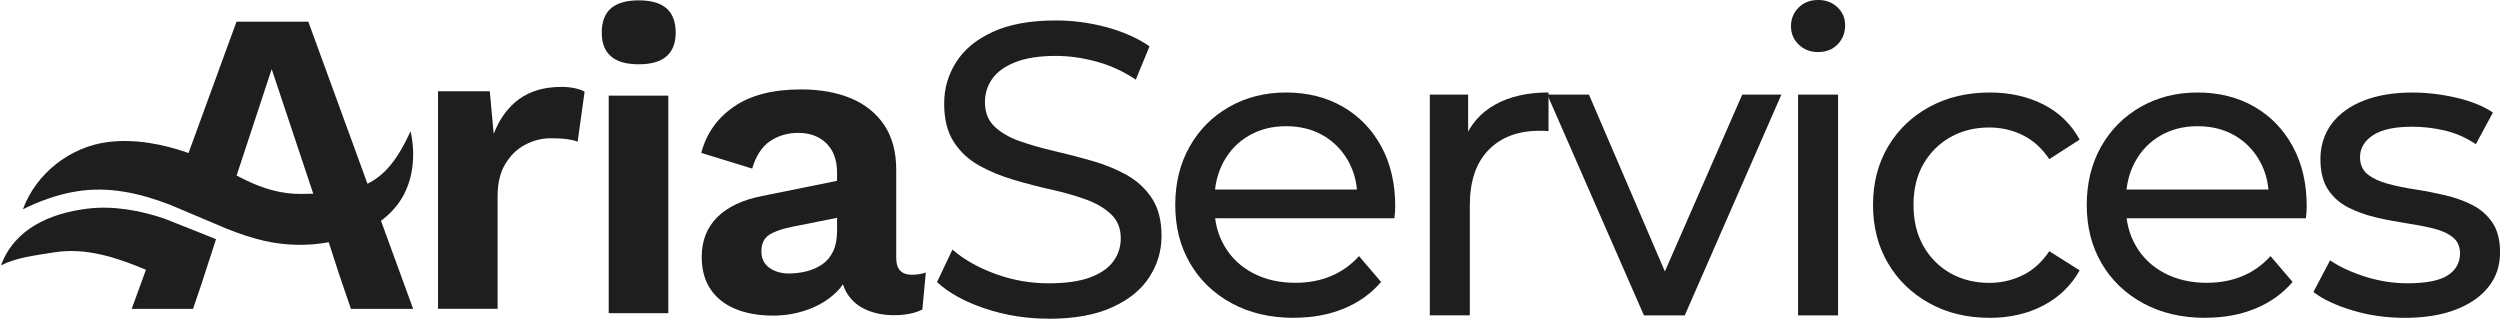 <?xml version="1.0" encoding="UTF-8"?>
<svg id="Layer_2" data-name="Layer 2" xmlns="http://www.w3.org/2000/svg" viewBox="0 0 846.16 107.87">
  <defs>
    <style>
      .cls-1 {
        fill: #1e1e1e;
        stroke-width: 0px;
      }
    </style>
  </defs>
  <g id="Livello_1" data-name="Livello 1">
    <g>
      <path class="cls-1" d="M189.92,29.42c-5.69,0-10.43,1.38-14.21,4.12-3.78,2.75-6.65,6.68-8.61,11.78l-1.33-14.43h-17.52v73.63h20.17v-38.14c0-4.42.88-8.07,2.65-10.97,1.77-2.89,4.02-5.06,6.77-6.48,2.75-1.42,5.6-2.14,8.54-2.14,2.26,0,4.1.1,5.52.29,1.42.2,2.63.49,3.61.88l2.36-16.94c-.88-.49-2.01-.88-3.39-1.18-1.38-.29-2.9-.44-4.56-.44Z"/>
      <rect class="cls-1" x="206.03" y="32.37" width="20.17" height="73.63"/>
      <path class="cls-1" d="M225.61,2.84c-2.06-1.82-5.21-2.72-9.42-2.72s-7.36.91-9.43,2.72c-2.06,1.82-3.09,4.54-3.09,8.17s1.03,6.21,3.09,8.03c2.06,1.82,5.2,2.72,9.43,2.72s7.36-.91,9.42-2.72c2.06-1.82,3.09-4.49,3.09-8.03s-1.03-6.36-3.09-8.17Z"/>
      <path class="cls-1" d="M303.34,87.4v-29.89c0-6.09-1.35-11.14-4.05-15.17-2.7-4.02-6.46-7.04-11.27-9.06-4.81-2.01-10.46-3.02-16.94-3.02-9.52,0-17.11,1.97-22.75,5.89-5.65,3.93-9.3,9.13-10.97,15.61l17.23,5.3c1.27-4.32,3.29-7.41,6.04-9.28,2.75-1.86,5.94-2.8,9.57-2.8,3.93,0,7.09,1.18,9.5,3.53,2.4,2.36,3.61,5.65,3.61,9.87v2.83l-25.33,5.12c-6.58,1.28-11.63,3.66-15.17,7.14-3.53,3.49-5.3,7.98-5.3,13.47,0,4.32.98,7.95,2.95,10.9,1.96,2.95,4.76,5.18,8.39,6.7,3.63,1.52,7.95,2.28,12.96,2.28,4.02,0,7.93-.69,11.71-2.06,3.78-1.37,6.99-3.36,9.65-5.96.82-.8,1.52-1.66,2.14-2.57.38,1.2.89,2.31,1.54,3.31,1.57,2.41,3.73,4.2,6.48,5.37,2.75,1.18,5.84,1.77,9.28,1.77,3.83,0,7.02-.64,9.57-1.91l1.18-12.52c-1.47.49-3.04.74-4.71.74-3.53,0-5.3-1.86-5.3-5.6ZM283.31,78.27c0,2.65-.44,4.91-1.32,6.77-.88,1.87-2.11,3.34-3.68,4.42-1.57,1.08-3.34,1.87-5.3,2.36-1.97.49-3.98.74-6.04.74-2.55,0-4.74-.64-6.55-1.91-1.82-1.27-2.72-3.14-2.72-5.6s.86-4.39,2.58-5.52c1.72-1.13,4.25-2.04,7.58-2.72l15.46-3.09v4.57Z"/>
      <path class="cls-1" d="M29.59,70.62c-12.83,1.58-24.75,6.95-29.24,19.16l-.34.17c5.8-2.9,11.87-3.48,18.29-4.53,10.68-1.75,21.15,1.73,31.1,5.88l-4.83,13.23h20.76l2.78-8.15,5.01-15.43-17.41-6.94c-8.26-2.8-17.44-4.46-26.12-3.39Z"/>
      <path class="cls-1" d="M135.91,67.24c2.15-3.51,3.35-7.52,3.76-11.6.21-2.06.22-4.14.06-6.2-.07-.89-.17-1.76-.3-2.64-.08-.56-.21-1.12-.32-1.67-.05-.24-.1-.48-.14-.71-4.4,9.59-8.69,14.86-14.59,17.77L104.35,7.33h-24.3l-16.24,44.46c-8.53-3.02-18.1-4.85-27.15-3.74-12.83,1.58-24.41,10.56-28.9,22.77l-.34.17c5.8-2.9,11.97-5.15,18.38-6.2,11.02-1.81,21.5.58,31.63,4.47l19.39,8.19c4.12,1.63,8.31,3.08,12.64,4.07,7.13,1.62,14.6,1.79,21.8.47l3.38,10.44,4.13,12.1h21.06l-10.88-29.8c2.76-2.06,5.16-4.55,6.96-7.49ZM101.97,65.64c-6.76.07-13.02-1.83-19.04-4.79-.95-.47-1.9-.95-2.85-1.43l.76-2.31h0s11.12-33.72,11.12-33.72l14.06,42.17c-1.3.04-2.65.07-4.06.08Z"/>
      <g>
        <path class="cls-1" d="M354.93,107.87c-7.52,0-14.71-1.15-21.57-3.45-6.86-2.3-12.27-5.29-16.21-8.95l5.22-11c3.76,3.29,8.55,6.02,14.38,8.18,5.83,2.16,11.89,3.24,18.19,3.24,5.73,0,10.38-.66,13.96-1.97,3.57-1.32,6.2-3.12,7.9-5.43,1.69-2.3,2.54-4.91,2.54-7.83,0-3.38-1.11-6.11-3.31-8.18-2.21-2.07-5.08-3.74-8.6-5.01-3.53-1.27-7.4-2.37-11.63-3.31-4.23-.94-8.48-2.04-12.76-3.31-4.28-1.27-8.18-2.89-11.7-4.86-3.52-1.97-6.37-4.63-8.53-7.97-2.16-3.34-3.24-7.64-3.24-12.9s1.34-9.75,4.02-14.03c2.68-4.28,6.81-7.71,12.41-10.29,5.59-2.58,12.71-3.88,21.36-3.88,5.73,0,11.42.75,17.06,2.26,5.64,1.5,10.53,3.67,14.66,6.49l-4.65,11.28c-4.23-2.82-8.7-4.87-13.4-6.13-4.7-1.27-9.26-1.9-13.68-1.9-5.55,0-10.11.71-13.68,2.12-3.57,1.41-6.18,3.29-7.83,5.64-1.65,2.35-2.47,4.98-2.47,7.9,0,3.48,1.1,6.25,3.31,8.32,2.21,2.07,5.08,3.71,8.6,4.93,3.53,1.22,7.4,2.33,11.63,3.31,4.23.99,8.48,2.09,12.76,3.31,4.28,1.22,8.18,2.82,11.7,4.79,3.52,1.97,6.37,4.61,8.53,7.9,2.16,3.29,3.24,7.52,3.24,12.69s-1.36,9.61-4.09,13.89c-2.73,4.28-6.93,7.71-12.62,10.29-5.69,2.59-12.86,3.88-21.5,3.88Z"/>
        <path class="cls-1" d="M437.97,107.58c-7.99,0-15.02-1.64-21.08-4.93-6.06-3.29-10.76-7.8-14.1-13.54-3.34-5.73-5.01-12.31-5.01-19.74s1.62-14,4.86-19.74c3.24-5.73,7.71-10.22,13.4-13.46,5.69-3.24,12.1-4.86,19.25-4.86s13.63,1.6,19.18,4.79c5.55,3.2,9.89,7.68,13.04,13.46,3.15,5.78,4.72,12.53,4.72,20.23,0,.56-.02,1.22-.07,1.97-.05.75-.12,1.46-.21,2.12h-63.59v-9.73h56.54l-5.5,3.38c.09-4.79-.89-9.07-2.96-12.83-2.07-3.76-4.91-6.7-8.53-8.81-3.62-2.11-7.83-3.17-12.62-3.17s-8.88,1.06-12.55,3.17c-3.67,2.12-6.53,5.08-8.6,8.88-2.07,3.81-3.1,8.16-3.1,13.04v2.26c0,4.98,1.15,9.42,3.46,13.32,2.3,3.9,5.52,6.93,9.66,9.09,4.13,2.16,8.88,3.24,14.24,3.24,4.42,0,8.44-.75,12.06-2.26,3.62-1.5,6.79-3.76,9.52-6.77l7.47,8.74c-3.38,3.95-7.59,6.96-12.62,9.02-5.03,2.07-10.65,3.1-16.85,3.1Z"/>
        <path class="cls-1" d="M483.94,106.74V32.01h12.97v20.3l-1.27-5.08c2.07-5.17,5.54-9.12,10.43-11.84,4.89-2.73,10.9-4.09,18.05-4.09v13.11c-.56-.09-1.11-.14-1.62-.14h-1.48c-7.24,0-12.97,2.16-17.2,6.49-4.23,4.32-6.34,10.57-6.34,18.75v37.22h-13.54Z"/>
        <path class="cls-1" d="M556.41,106.74l-32.71-74.73h14.1l29.05,67.68h-6.77l29.61-67.68h13.25l-32.71,74.73h-13.82Z"/>
        <path class="cls-1" d="M615.35,17.62c-2.63,0-4.82-.85-6.56-2.54-1.74-1.69-2.61-3.76-2.61-6.2s.87-4.65,2.61-6.35c1.74-1.69,3.92-2.54,6.56-2.54s4.82.82,6.56,2.47c1.74,1.65,2.61,3.69,2.61,6.13s-.85,4.68-2.54,6.42c-1.69,1.74-3.9,2.61-6.63,2.61ZM608.58,106.74V32.01h13.54v74.73h-13.54Z"/>
        <path class="cls-1" d="M673.44,107.58c-7.61,0-14.41-1.64-20.38-4.93-5.97-3.29-10.65-7.8-14.03-13.54-3.38-5.73-5.08-12.31-5.08-19.74s1.69-14,5.08-19.74c3.38-5.73,8.06-10.22,14.03-13.46,5.97-3.24,12.76-4.86,20.38-4.86,6.77,0,12.81,1.34,18.12,4.02,5.31,2.68,9.42,6.65,12.34,11.91l-10.29,6.63c-2.45-3.67-5.43-6.37-8.95-8.11-3.52-1.74-7.31-2.61-11.35-2.61-4.89,0-9.26,1.08-13.11,3.24-3.86,2.16-6.91,5.19-9.17,9.09-2.26,3.9-3.38,8.53-3.38,13.89s1.13,10.01,3.38,13.96c2.26,3.95,5.31,7,9.17,9.17,3.85,2.16,8.22,3.24,13.11,3.24,4.04,0,7.83-.87,11.35-2.61,3.53-1.74,6.51-4.44,8.95-8.11l10.29,6.49c-2.92,5.17-7.03,9.14-12.34,11.91-5.31,2.77-11.35,4.16-18.12,4.16Z"/>
        <path class="cls-1" d="M746.48,107.58c-7.99,0-15.02-1.64-21.08-4.93-6.06-3.29-10.76-7.8-14.1-13.54-3.34-5.73-5.01-12.31-5.01-19.74s1.62-14,4.86-19.74c3.24-5.73,7.71-10.22,13.4-13.46,5.69-3.24,12.1-4.86,19.25-4.86s13.63,1.6,19.18,4.79c5.55,3.2,9.89,7.68,13.04,13.46,3.15,5.78,4.72,12.53,4.72,20.23,0,.56-.02,1.22-.07,1.97-.05.75-.12,1.46-.21,2.12h-63.59v-9.73h56.54l-5.5,3.38c.09-4.79-.89-9.07-2.96-12.83-2.07-3.76-4.91-6.7-8.53-8.81-3.62-2.11-7.83-3.17-12.62-3.17s-8.88,1.06-12.55,3.17c-3.67,2.12-6.53,5.08-8.6,8.88-2.07,3.81-3.1,8.16-3.1,13.04v2.26c0,4.98,1.15,9.42,3.46,13.32,2.3,3.9,5.52,6.93,9.66,9.09,4.13,2.16,8.88,3.24,14.24,3.24,4.42,0,8.44-.75,12.06-2.26,3.62-1.5,6.79-3.76,9.52-6.77l7.47,8.74c-3.38,3.95-7.59,6.96-12.62,9.02-5.03,2.07-10.65,3.1-16.85,3.1Z"/>
        <path class="cls-1" d="M813.88,107.58c-6.2,0-12.1-.85-17.7-2.54-5.59-1.69-9.99-3.76-13.18-6.2l5.64-10.72c3.19,2.16,7.14,4,11.84,5.5,4.7,1.5,9.49,2.26,14.38,2.26,6.3,0,10.83-.89,13.61-2.68,2.77-1.78,4.16-4.28,4.16-7.47,0-2.35-.85-4.18-2.54-5.5-1.69-1.32-3.93-2.3-6.7-2.96-2.77-.66-5.85-1.25-9.24-1.76-3.38-.52-6.77-1.17-10.15-1.97-3.38-.8-6.49-1.93-9.31-3.38-2.82-1.46-5.08-3.48-6.77-6.06-1.69-2.58-2.54-6.04-2.54-10.36s1.27-8.46,3.81-11.84c2.54-3.38,6.13-5.99,10.79-7.83,4.65-1.83,10.17-2.75,16.57-2.75,4.89,0,9.85.59,14.88,1.76,5.03,1.18,9.14,2.84,12.34,5.01l-5.78,10.72c-3.38-2.26-6.91-3.81-10.58-4.65-3.67-.85-7.33-1.27-11-1.27-5.92,0-10.34.96-13.25,2.89-2.92,1.93-4.37,4.4-4.37,7.4,0,2.54.87,4.49,2.61,5.85,1.74,1.36,3.99,2.42,6.77,3.17,2.77.75,5.85,1.39,9.24,1.9,3.38.52,6.77,1.18,10.15,1.97,3.38.8,6.46,1.9,9.24,3.31,2.77,1.41,5.03,3.38,6.77,5.92,1.74,2.54,2.61,5.92,2.61,10.15,0,4.51-1.32,8.41-3.95,11.7-2.63,3.29-6.34,5.85-11.14,7.68s-10.53,2.75-17.2,2.75Z"/>
      </g>
    </g>
  </g>
</svg>